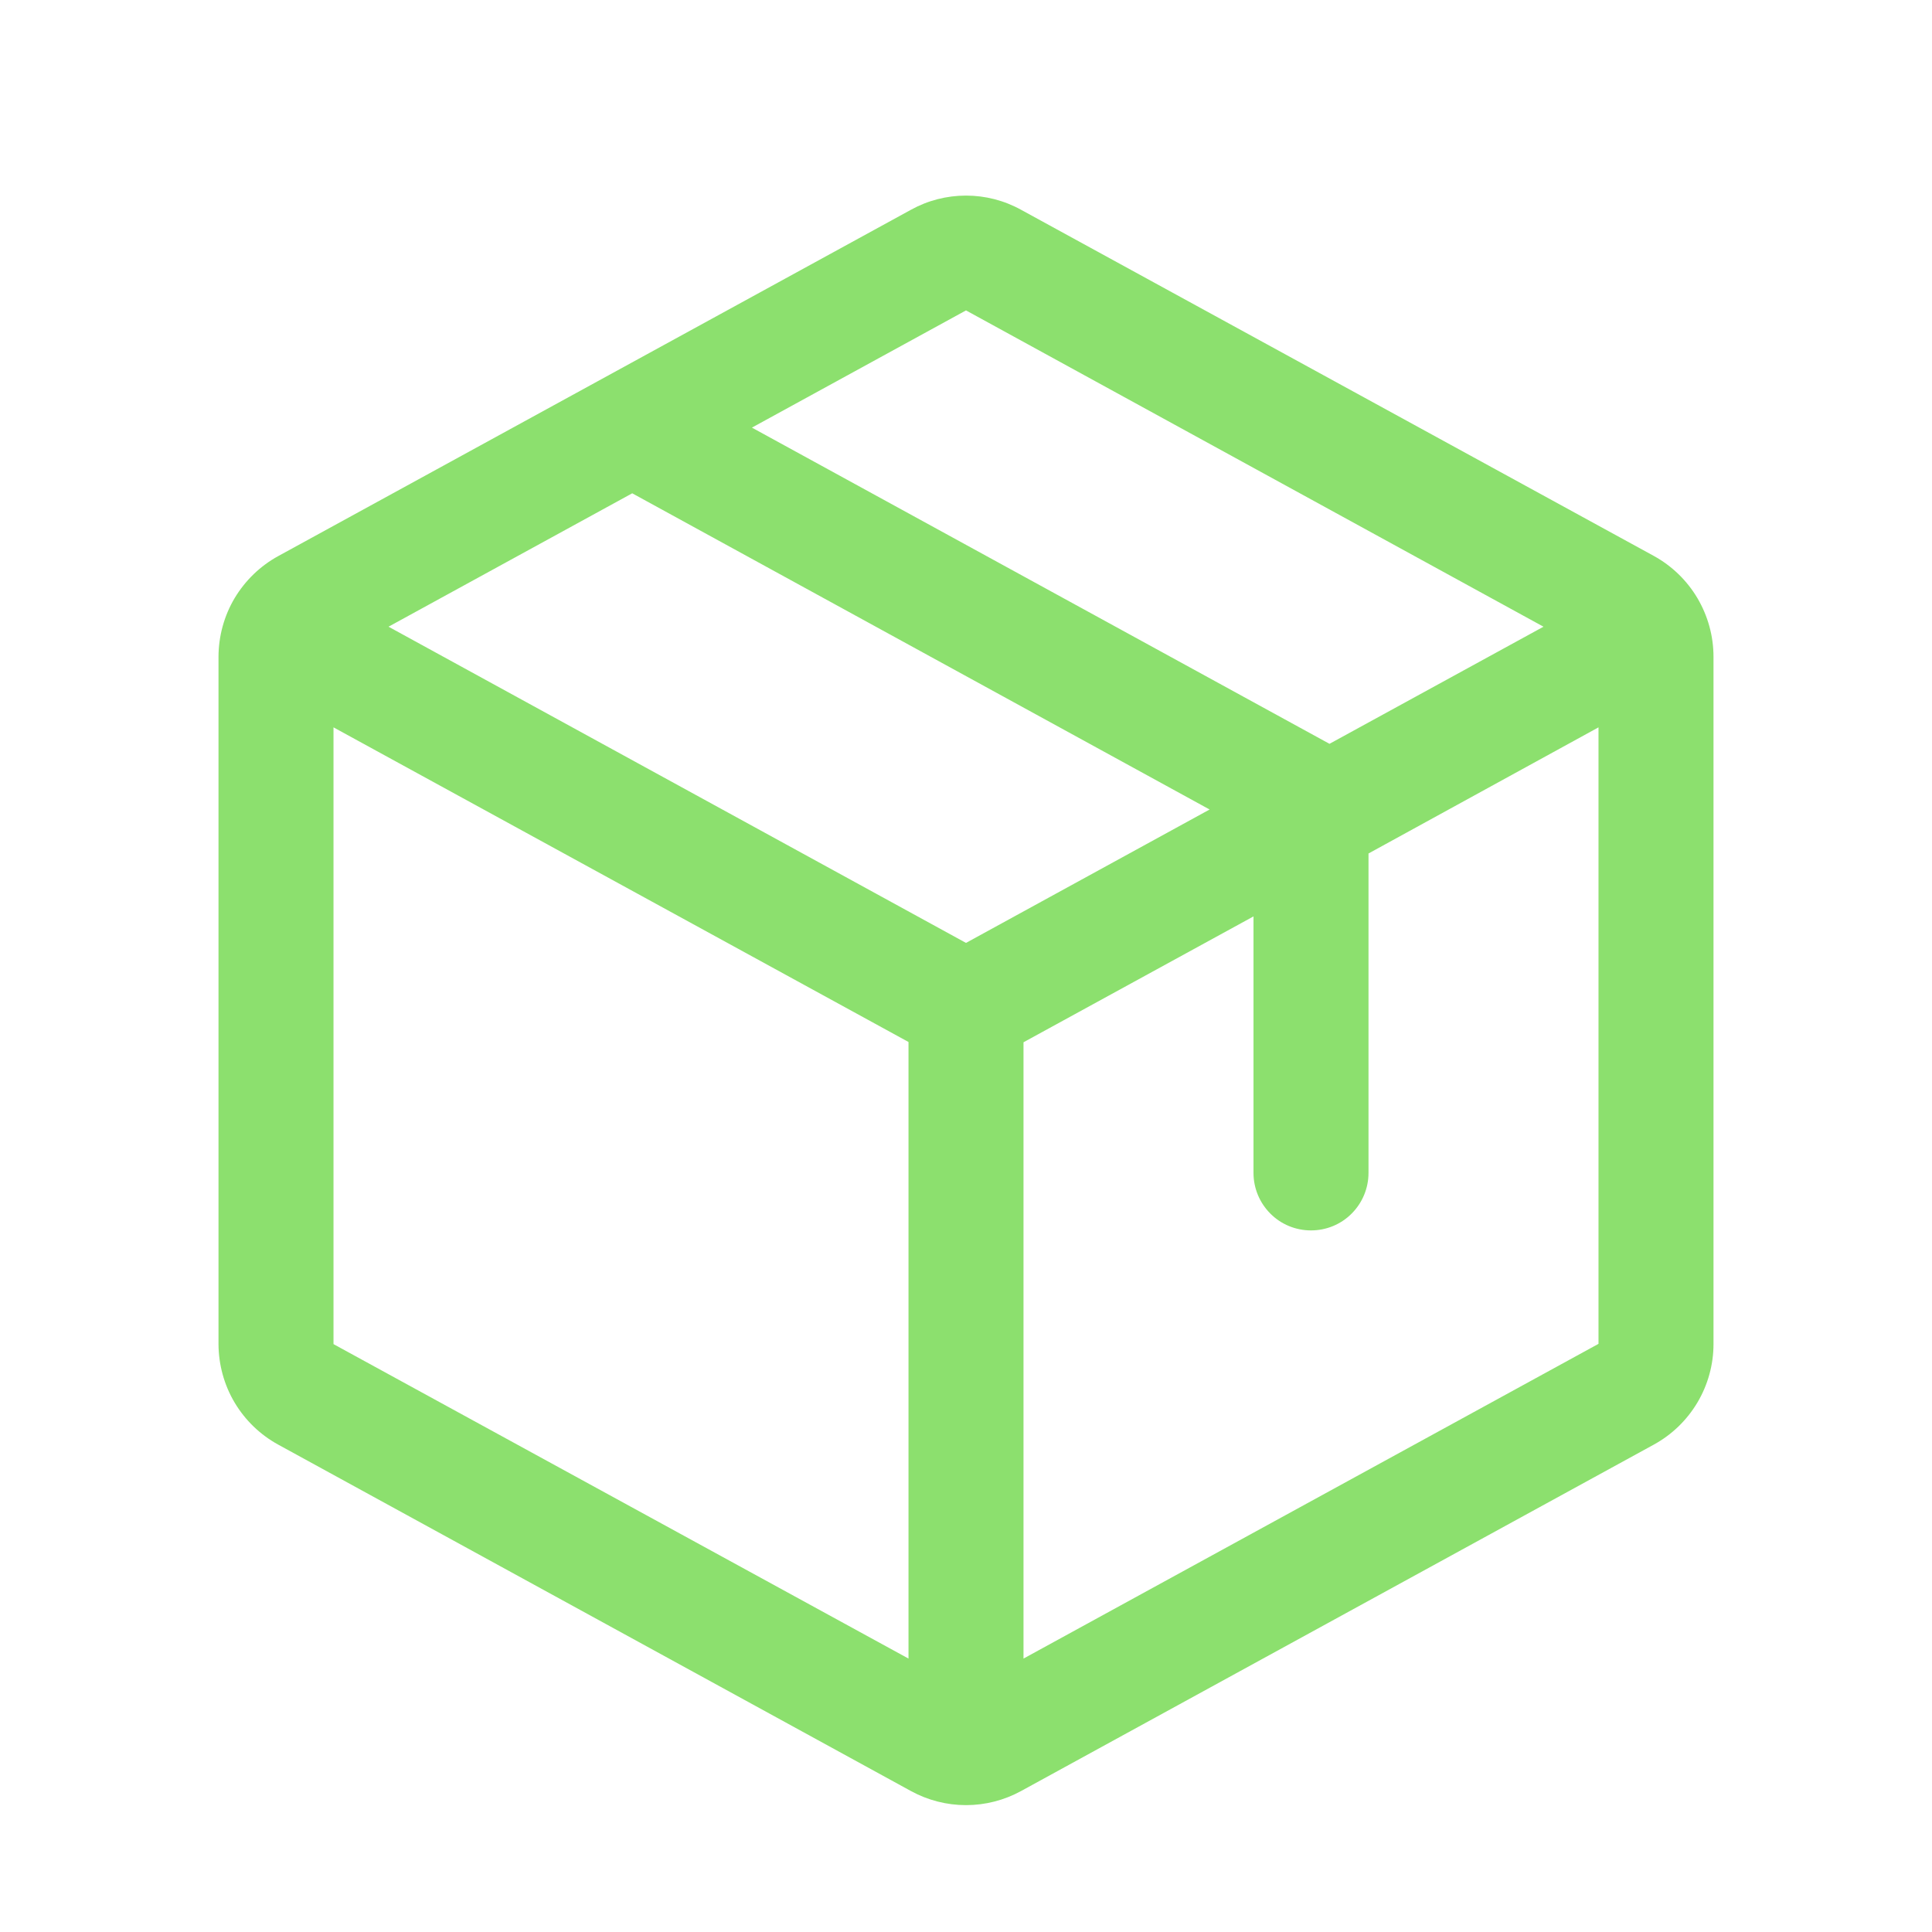 <?xml version="1.0" encoding="UTF-8"?> <svg xmlns="http://www.w3.org/2000/svg" width="21" height="21" viewBox="0 0 21 21" fill="none"><path d="M17.975 6.042L11.1 2.281C10.916 2.179 10.71 2.126 10.5 2.126C10.29 2.126 10.084 2.179 9.9 2.281L3.025 6.044C2.829 6.151 2.665 6.31 2.55 6.502C2.436 6.694 2.376 6.914 2.375 7.138V14.61C2.376 14.833 2.436 15.053 2.55 15.245C2.665 15.438 2.829 15.596 3.025 15.703L9.9 19.467C10.084 19.568 10.29 19.621 10.5 19.621C10.71 19.621 10.916 19.568 11.1 19.467L17.975 15.703C18.171 15.596 18.335 15.438 18.45 15.245C18.564 15.053 18.625 14.833 18.625 14.61V7.139C18.625 6.914 18.564 6.694 18.45 6.501C18.336 6.309 18.172 6.15 17.975 6.042ZM10.5 3.374L16.777 6.812L14.451 8.085L8.173 4.648L10.5 3.374ZM10.5 10.249L4.223 6.812L6.872 5.362L13.148 8.799L10.5 10.249ZM3.625 7.906L9.875 11.326V18.028L3.625 14.61V7.906ZM17.375 14.607L11.125 18.028V11.329L13.625 9.961V12.749C13.625 12.915 13.691 13.074 13.808 13.191C13.925 13.309 14.084 13.374 14.25 13.374C14.416 13.374 14.575 13.309 14.692 13.191C14.809 13.074 14.875 12.915 14.875 12.749V9.277L17.375 7.906V14.607V14.607Z" fill="#8CE06E"></path></svg> 
